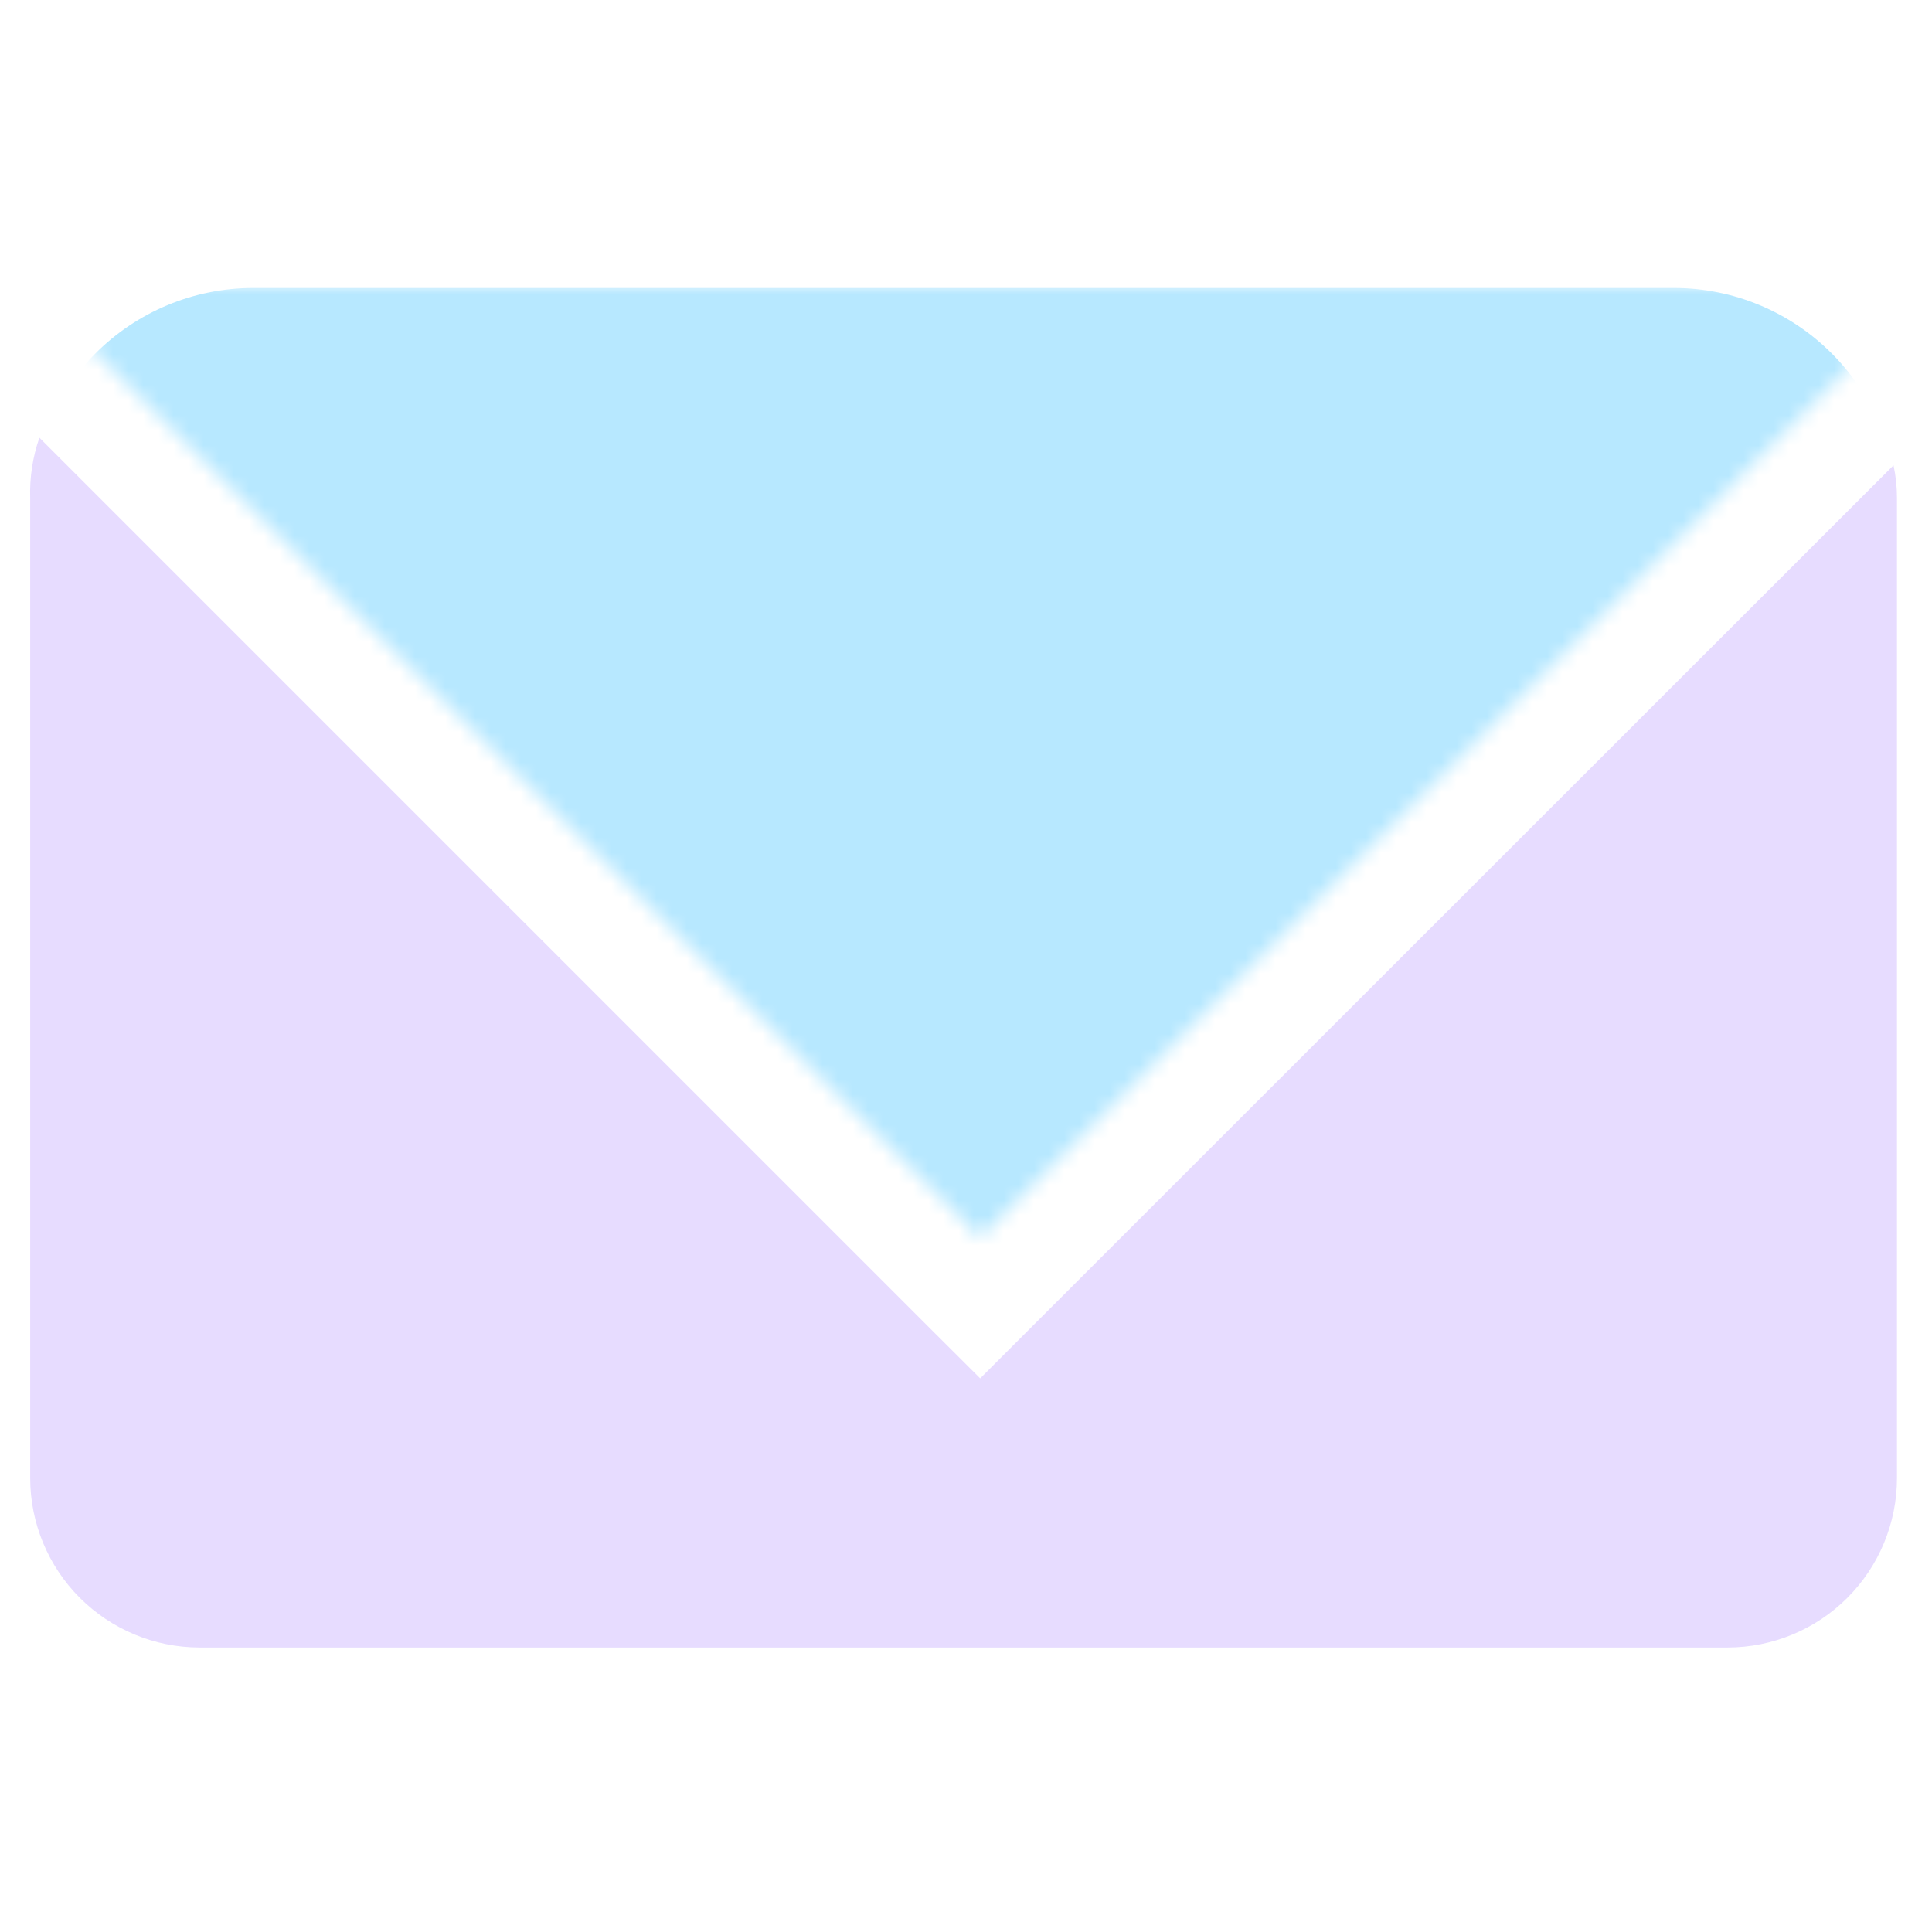 <svg width="128" height="128" viewBox="0 0 128 128" fill="none" xmlns="http://www.w3.org/2000/svg">
<g clip-path="url(#clip0_847_149)">
<mask id="mask0_847_149" style="mask-type:luminance" maskUnits="userSpaceOnUse" x="1" y="18" width="127" height="64">
<path d="M128 18.85L64.94 81.99L1.8 18.85H128Z" fill="white"/>
</mask>
<g mask="url(#mask0_847_149)">
<path d="M110.9 106.52H16.73C12.819 106.507 9.072 104.944 6.311 102.173C3.55 99.403 2 95.651 2 91.74V33.86C2 29.949 3.55 26.197 6.311 23.427C9.072 20.656 12.819 19.093 16.73 19.08H110.9C114.82 19.08 118.579 20.637 121.351 23.409C124.123 26.181 125.68 29.94 125.68 33.86V91.66C125.683 95.588 124.129 99.357 121.359 102.142C118.589 104.927 114.828 106.502 110.9 106.52Z" fill="#B7E8FF"/>
</g>
<path d="M68.26 88L64.94 91.32L61.61 88L2.61 29C2.162 30.285 1.956 31.64 2 33V97.93C2.003 100.905 3.186 103.757 5.289 105.861C7.393 107.964 10.245 109.147 13.22 109.15H114.46C117.435 109.147 120.287 107.964 122.391 105.861C124.494 103.757 125.677 100.905 125.68 97.93V33C125.681 32.27 125.604 31.543 125.45 30.83L68.26 88Z" fill="#E7DCFF"/>
</g>
<defs>
<clipPath id="clip0_847_149">
<rect width="128" height="128" fill="white"/>
</clipPath>
</defs>
</svg>
